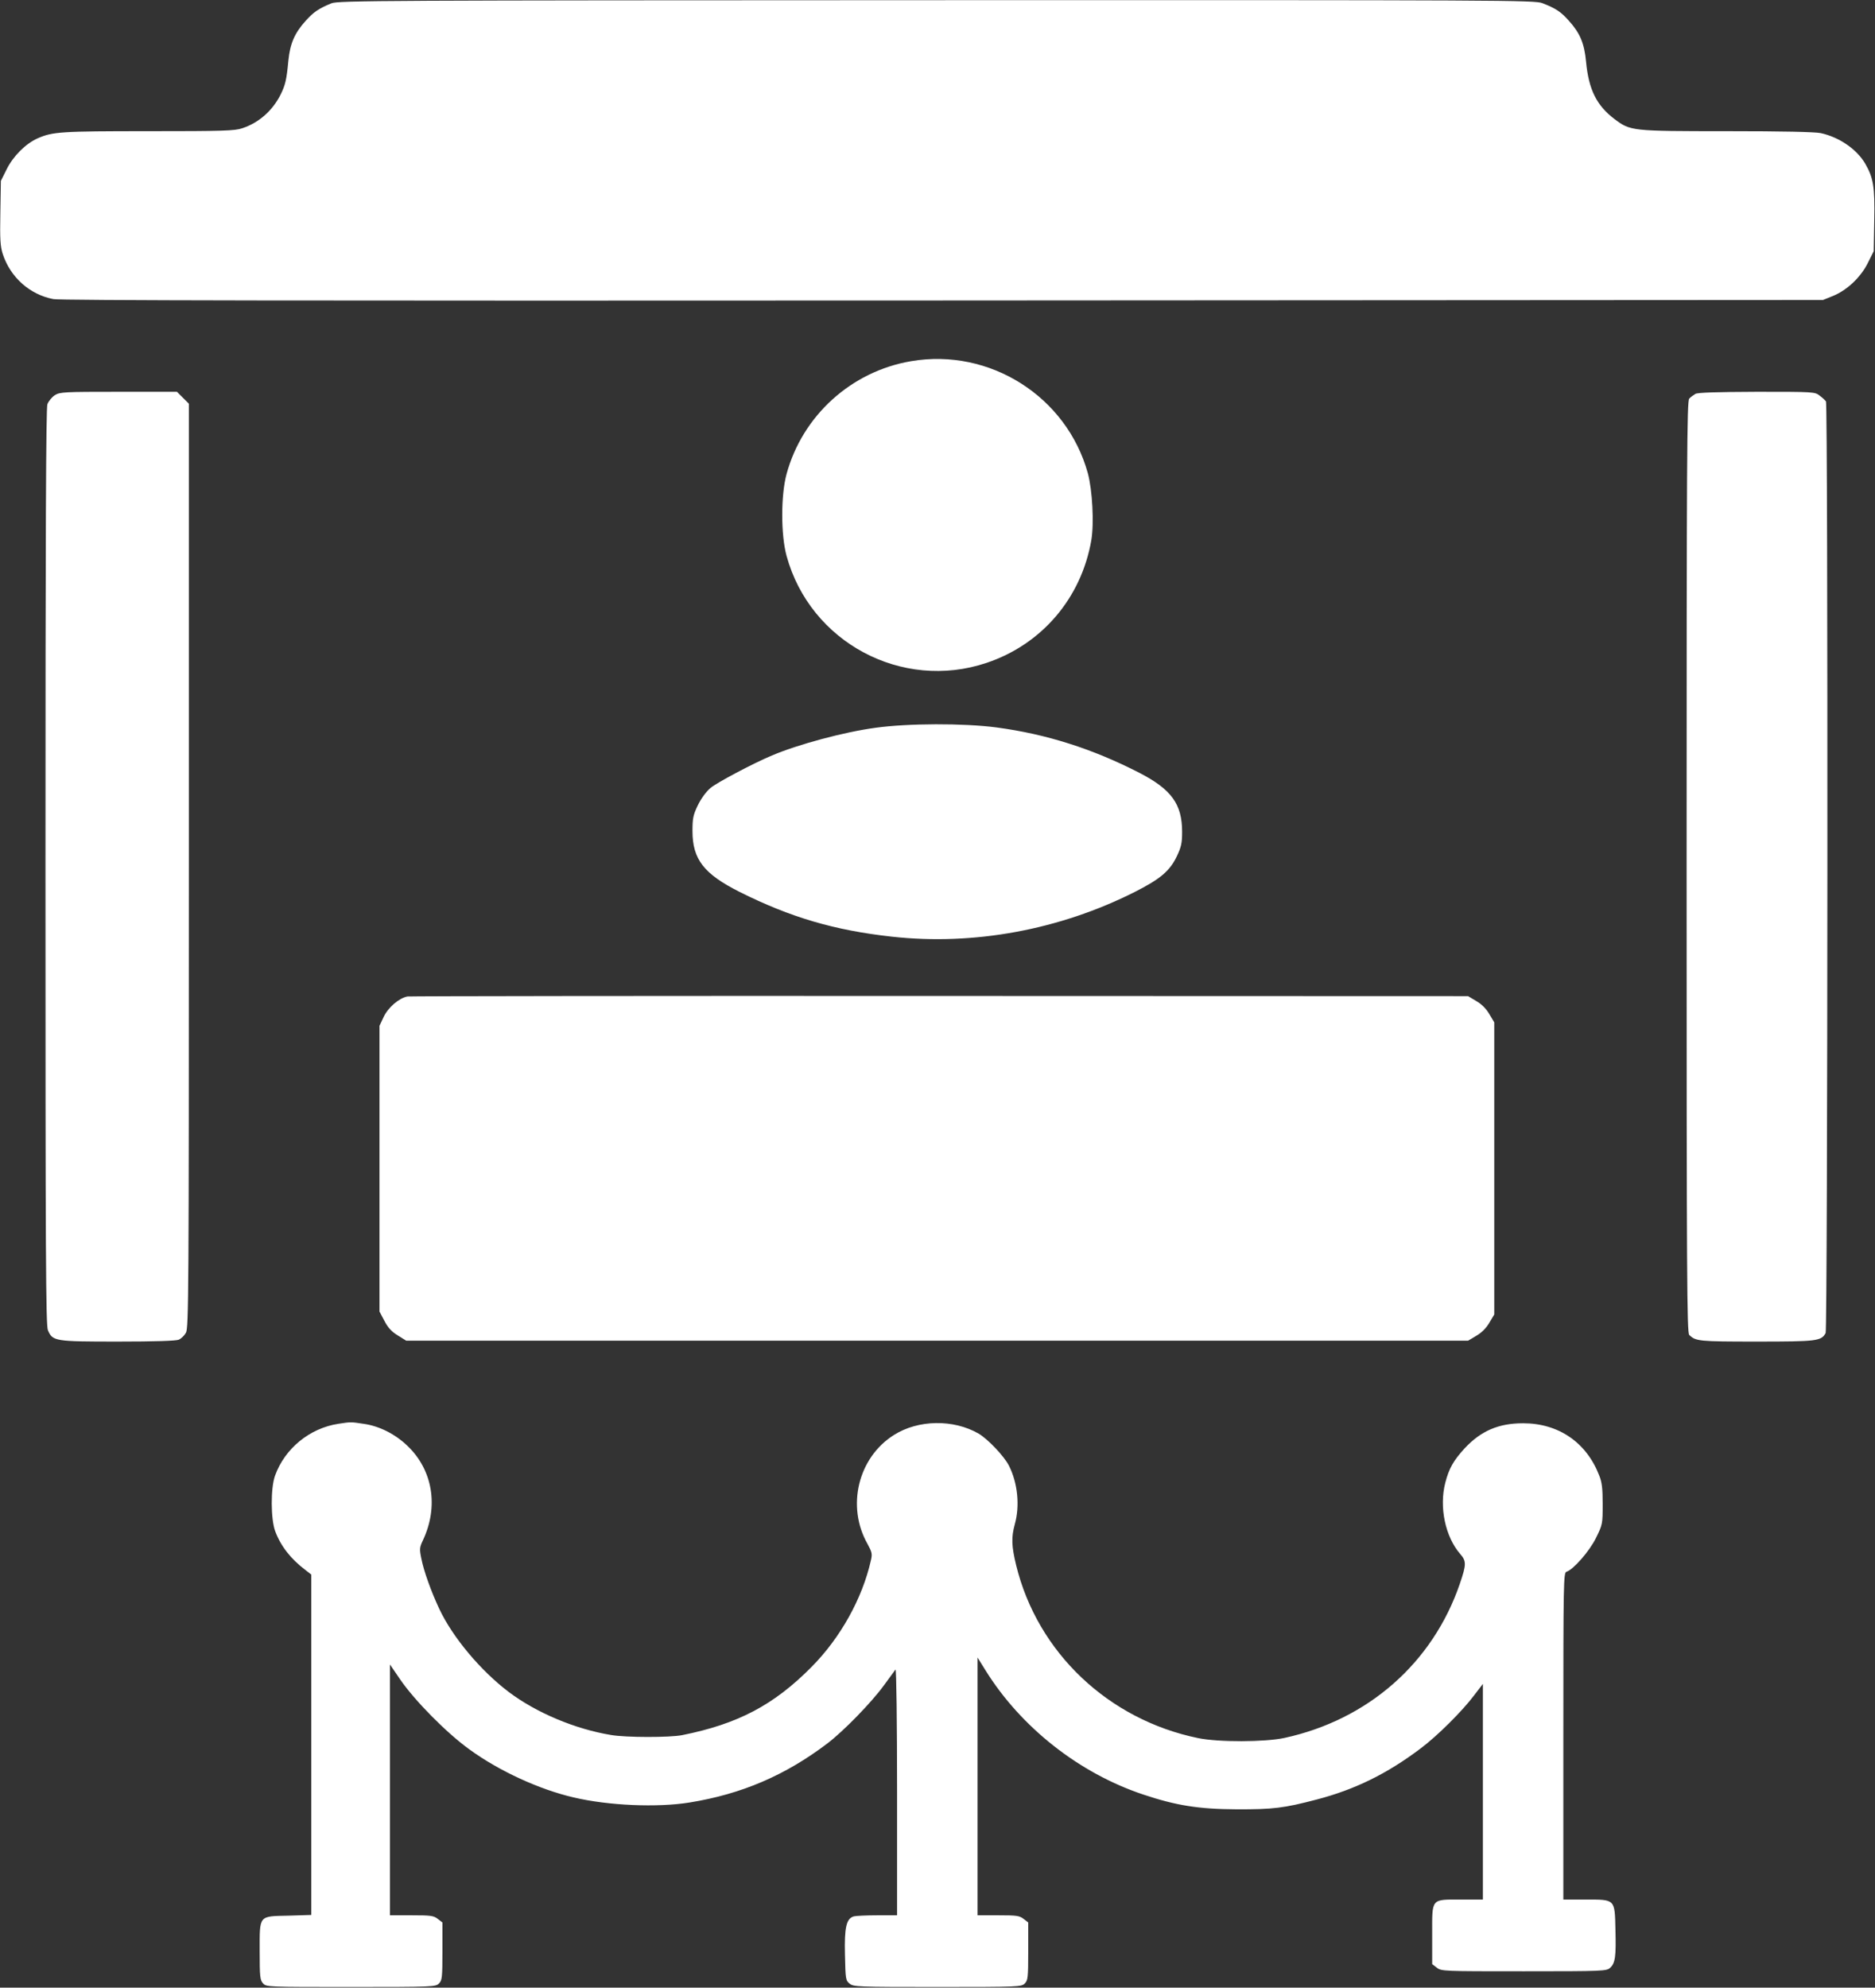<svg width="886" height="939" viewBox="0 0 886 939" fill="none" xmlns="http://www.w3.org/2000/svg">
<rect x="0" y="0" width="886" height="939" fill="#333333" stroke="none"/>
<g clip-path="url(#clip0_620_10939)">
<path d="M156.587 1.57C150.555 4.049 148.158 5.702 144.44 9.833C139.151 15.7 137.086 20.576 136.259 28.673C135.433 37.597 134.855 40.159 132.541 44.786C128.74 52.306 122.295 58.008 114.527 60.569C110.974 61.809 105.438 61.974 70.154 61.974C28.756 61.974 24.872 62.222 17.766 65.362C12.147 67.841 6.197 73.79 3.14 79.987L0.413 85.441L0.165 100.645C-0.083 113.205 0.165 116.511 1.322 120.064C4.958 131.054 14.047 139.152 25.203 141.3C28.838 141.961 139.317 142.126 445.797 141.961L861.433 141.713L866.143 139.813C872.837 137.086 879.364 130.889 882.67 124.113L885.397 118.659L885.644 104.033C885.975 88.168 885.231 84.037 881.348 77.261C877.299 70.402 869.036 64.783 860.359 62.883C857.467 62.304 842.428 61.974 815.821 61.974C770.869 61.974 770.456 61.891 762.937 56.272C754.426 49.827 750.707 42.307 749.468 29.169C748.641 20.493 746.658 15.7 741.37 9.833C737.569 5.537 735.173 3.967 728.81 1.488C725.257 0.083 711.209 0 442.492 0.083C180.88 0.165 159.644 0.248 156.587 1.57Z" fill="white"/>
<path d="M430.51 170.634C402.25 175.427 379.196 196.333 371.676 223.932C368.95 234.013 368.95 252.605 371.676 262.603C382.832 303.423 426.131 326.56 466.124 313.174C492.318 304.415 510.993 282.517 515.703 255.084C517.025 247.069 516.199 231.699 514.051 223.601C504.052 187.326 467.694 164.272 430.51 170.634Z" fill="white"/>
<path d="M25.946 186.665C24.541 187.574 22.971 189.474 22.393 190.962C21.732 192.862 21.484 251.117 21.484 409.605C21.484 594.369 21.649 626.017 22.641 628.413C24.872 633.619 25.781 633.784 55.694 633.784C73.212 633.784 83.21 633.453 84.532 632.875C85.606 632.379 87.094 630.974 87.837 629.652C89.159 627.504 89.242 611.226 89.242 409.026V190.714L86.433 187.904L83.623 185.095H56.024C30.408 185.095 28.343 185.178 25.946 186.665Z" fill="white"/>
<path d="M801.113 186.086C800.204 186.665 798.881 187.574 798.22 188.318C797.146 189.392 796.981 215.09 796.981 409.439C796.981 605.111 797.146 629.487 798.22 630.644C801.278 633.619 802.683 633.784 830.034 633.784C858.707 633.784 860.607 633.536 862.673 629.735C863.665 627.834 863.83 191.044 862.838 189.64C862.508 189.144 861.186 187.904 859.864 186.913C857.55 185.095 857.137 185.095 830.116 185.095C811.028 185.178 802.269 185.425 801.113 186.086Z" fill="white"/>
<path d="M413.571 343.83C398.862 345.813 377.048 351.68 364.818 356.886C356.059 360.521 338.459 369.859 335.732 372.255C333.583 374.073 331.27 377.296 329.7 380.518C327.551 384.98 327.221 386.633 327.221 392.582C327.221 405.969 332.592 412.827 349.449 421.338C373.577 433.402 394.4 439.517 421.421 442.492C460.175 446.789 500.747 439.269 536.278 421.338C548.343 415.224 552.805 411.422 556.11 404.481C558.176 400.102 558.589 398.284 558.589 392.996C558.589 379.857 553.548 372.916 538.344 365.066C516.282 353.746 494.467 346.805 471 343.665C455.3 341.599 429.023 341.681 413.571 343.83Z" fill="white"/>
<path d="M192.531 470.752C188.565 471.496 183.359 475.958 181.294 480.42L179.31 484.634V552.061V619.571L181.624 623.951C183.277 627.173 185.012 629.074 187.987 630.892L191.953 633.371H442.822H693.692L697.575 631.057C700.137 629.57 702.285 627.421 703.773 624.86L706.086 620.976V551.979V482.981L703.773 479.098C702.285 476.536 700.137 474.388 697.575 472.9L693.692 470.587L444.144 470.504C306.893 470.422 193.688 470.587 192.531 470.752Z" fill="white"/>
<path d="M159.892 672.621C146.34 674.687 134.607 684.272 129.979 697.08C127.831 702.947 127.914 717.738 130.062 723.439C132.706 730.463 137.416 736.495 144.44 741.783L147.084 743.849V824.25V904.65L136.507 904.981C122.047 905.311 122.708 904.485 122.708 921.838C122.708 933.819 122.873 935.389 124.278 936.959C125.848 938.694 126.261 938.694 165.841 938.694C204.678 938.694 205.835 938.612 207.405 937.042C208.892 935.554 209.058 934.315 209.058 921.838V908.203L206.909 906.551C204.926 904.981 203.604 904.815 194.515 904.815H184.268V845.569V786.322L189.061 793.346C195.837 803.261 210.958 818.631 221.866 826.481C235.83 836.644 254.918 845.403 271.031 849.122C287.392 853.005 310.612 853.997 325.899 851.518C350.44 847.552 371.098 838.71 391.012 823.589C398.614 817.804 411.835 804.253 417.702 796.155C420.346 792.519 422.825 789.214 423.156 788.718C423.569 788.305 423.9 814.169 423.9 846.395V904.815H414.645C409.522 904.815 404.481 905.063 403.49 905.311C399.936 906.303 398.945 910.434 399.275 923.573C399.523 934.976 399.606 935.637 401.506 937.124C403.324 938.612 405.308 938.694 442.988 938.694C481.494 938.694 482.651 938.612 484.221 937.042C485.708 935.554 485.873 934.315 485.873 921.838V908.203L483.725 906.551C481.742 904.981 480.42 904.815 471.743 904.815H461.91V843.916V783.017L465.711 789.131C482.485 816.069 510.002 837.719 540.327 847.8C555.697 852.923 566.274 854.658 584.205 854.741C601.64 854.823 606.763 854.162 622.215 850.113C640.229 845.403 655.433 837.967 671.298 825.985C679.066 820.201 691.047 808.302 696.666 800.782L700.715 795.494V846.478V897.379H690.552C676.008 897.379 676.752 896.552 676.752 913.905V927.87L678.9 929.522C681.049 931.258 681.875 931.258 720.051 931.258C757.896 931.258 759.136 931.175 760.871 929.605C763.267 927.374 763.68 924.234 763.35 911.674C763.019 897.048 763.35 897.379 749.303 897.379H738.726V820.201C738.726 747.402 738.808 742.94 740.213 742.527C743.518 741.453 751.12 732.777 754.178 726.497C757.235 720.299 757.318 719.969 757.318 710.631C757.318 703.195 756.987 700.22 755.665 696.997C749.633 681.38 736.412 672.373 719.72 672.373C708.152 672.373 699.806 675.926 692.039 684.272C686.833 689.974 684.685 693.692 682.949 700.468C679.975 711.953 682.949 726.001 689.973 734.099C692.948 737.487 692.948 739.057 689.808 748.229C677 785.578 646.509 812.433 606.928 821.027C597.839 823.01 575.694 823.093 566.191 821.11C523.801 812.433 490.253 780.703 480.172 739.47C477.941 730.298 477.858 726.249 479.511 720.134C481.99 711.375 480.915 700.55 476.701 692.287C474.387 687.825 466.785 679.81 462.406 677.248C450.507 670.39 433.898 670.638 422.412 677.909C405.473 688.569 399.854 711.623 409.935 729.389C412.083 733.355 412.249 734.099 411.505 737.239C407.456 755.17 397.127 773.762 383.41 787.561C365.644 805.492 348.705 814.417 322.346 819.705C316.479 820.862 295.738 820.862 288.632 819.622C271.692 816.813 253.431 809.128 240.375 799.295C227.071 789.214 213.85 773.431 207.57 760.045C203.687 751.782 200.216 742.031 199.142 736.495C198.15 731.785 198.233 731.041 199.886 727.571C207.322 711.706 204.513 694.518 192.614 683.115C186.83 677.496 179.145 673.612 171.708 672.621C165.924 671.712 165.676 671.712 159.892 672.621Z" fill="white"/>
</g>
<defs>
<clipPath id="clip0_620_10939">
<rect width="885.81" height="938.694" fill="white"/>
</clipPath>
</defs>
</svg>
